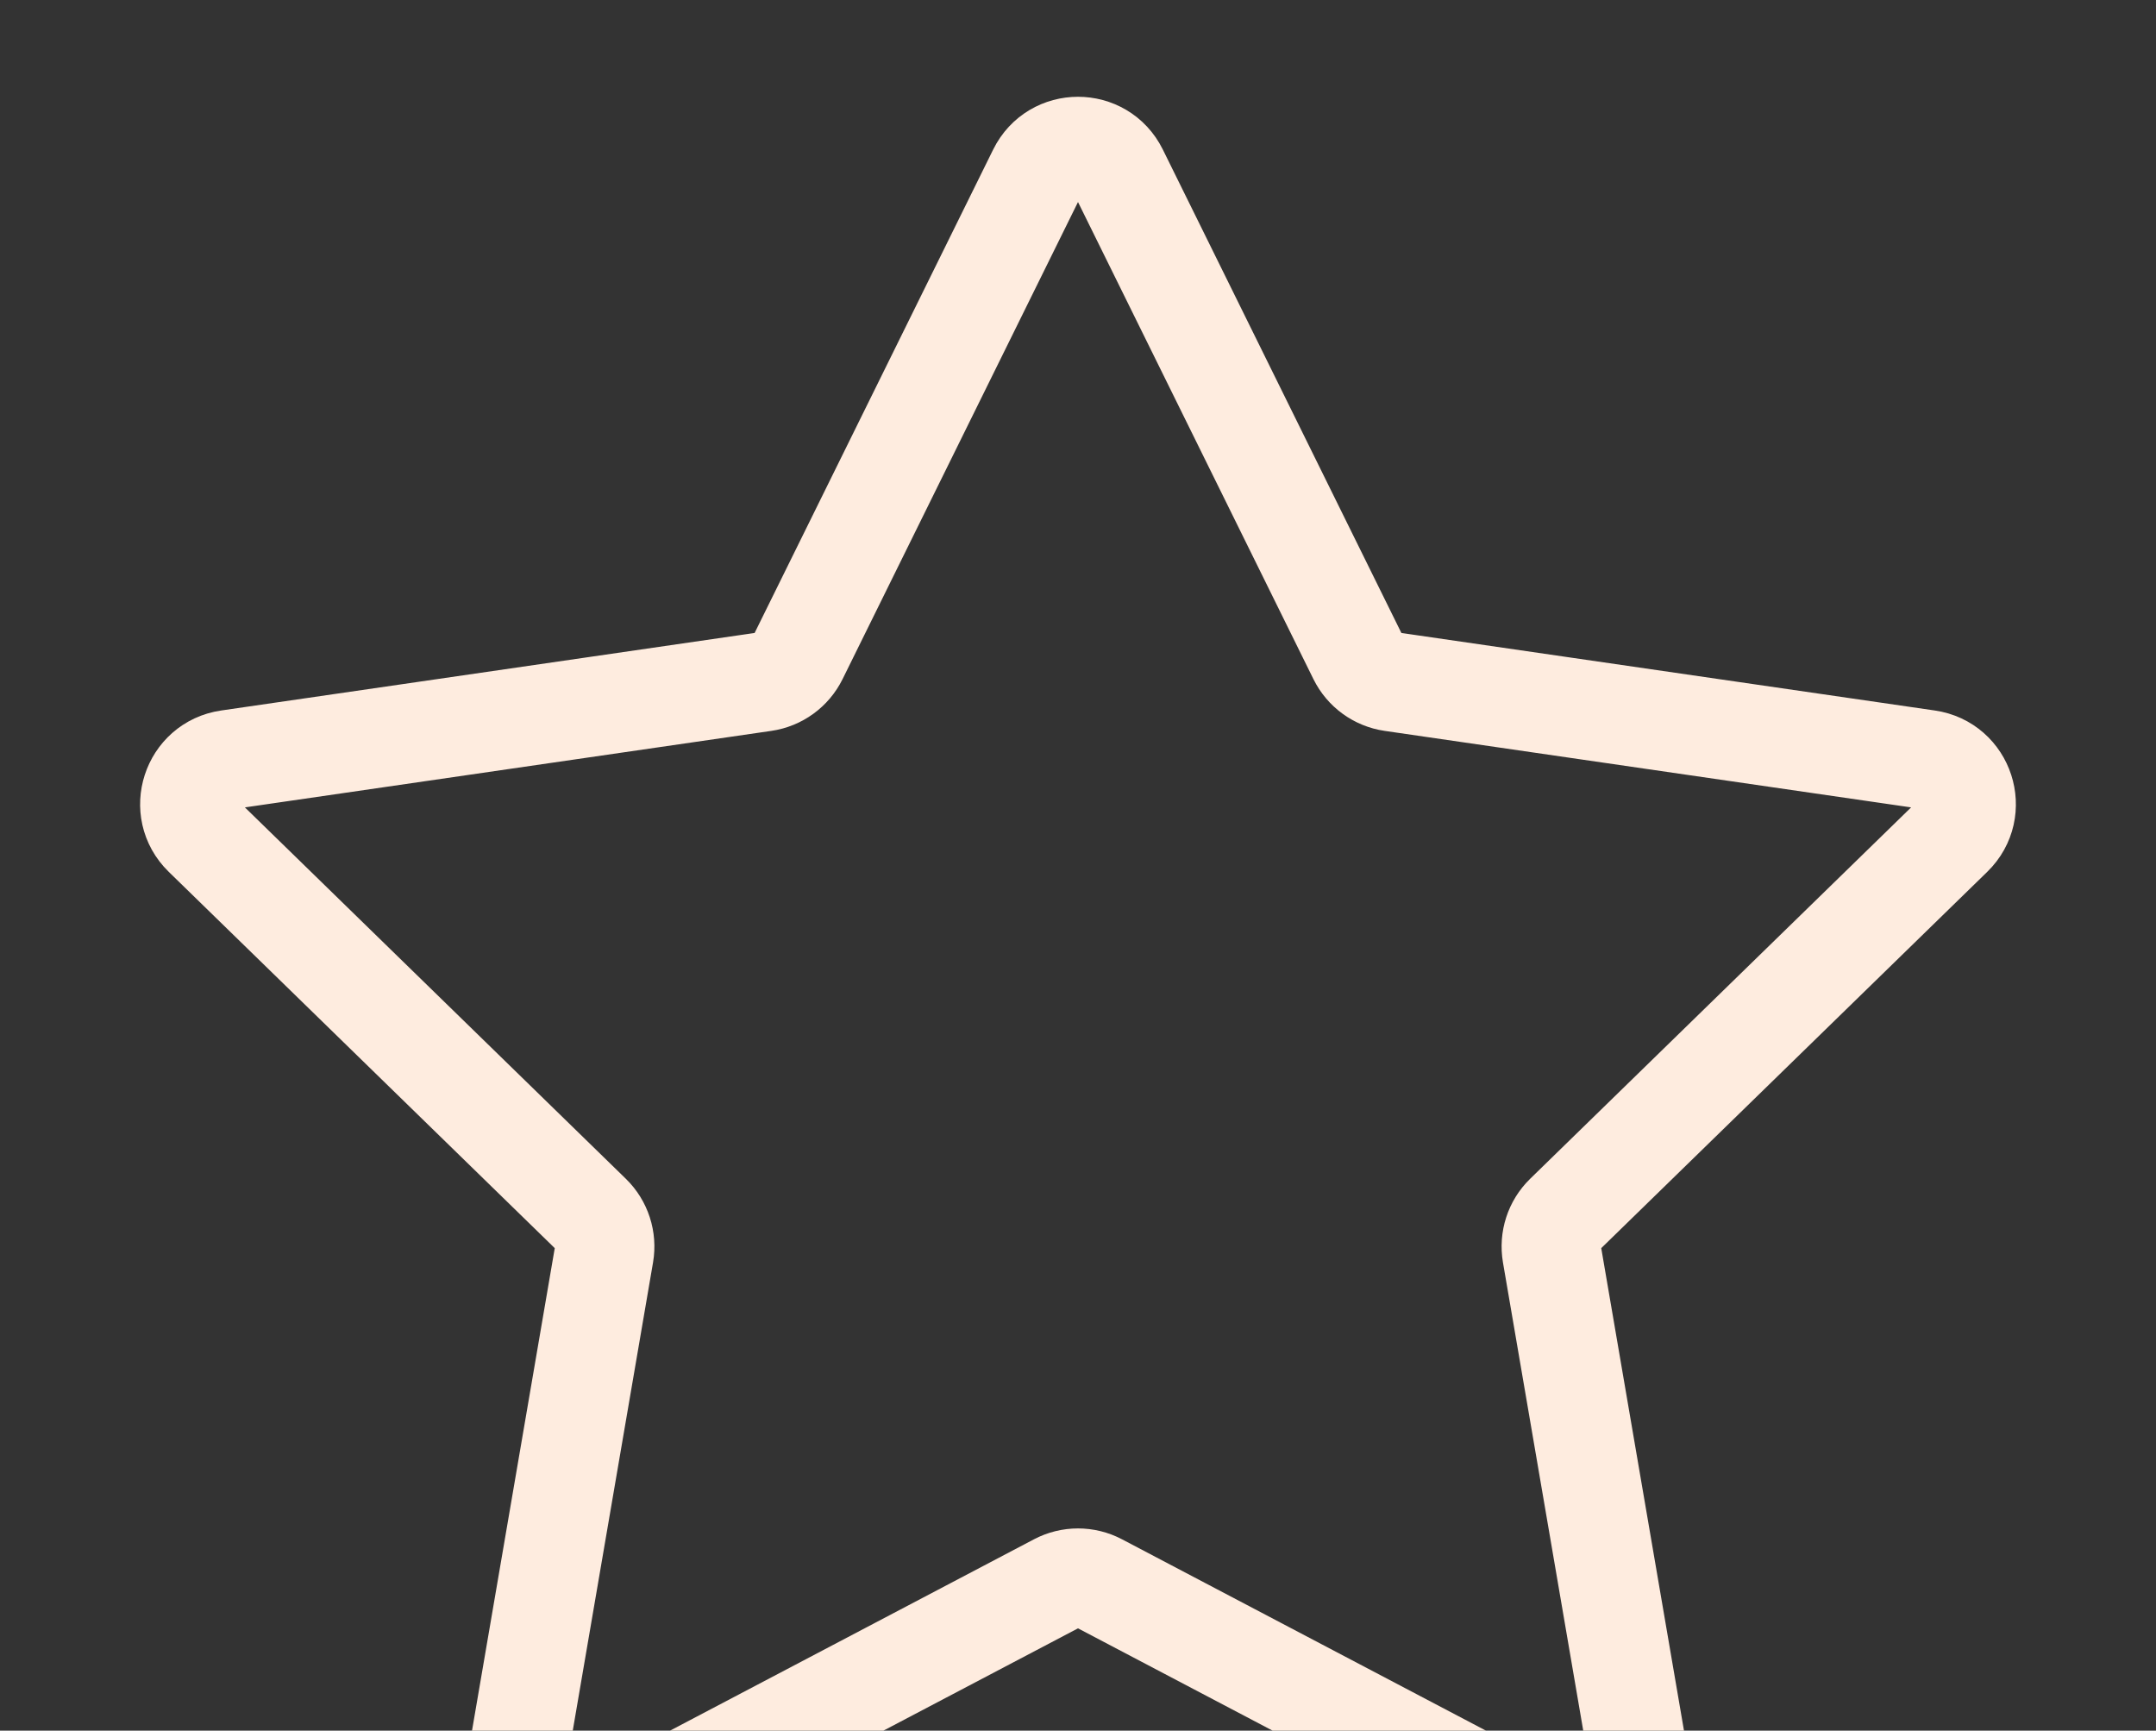 <?xml version="1.0" encoding="UTF-8"?> <svg xmlns="http://www.w3.org/2000/svg" width="152" height="122" viewBox="0 0 152 122" fill="none"><rect x="0" y="0" width="152" height="122" fill="#333333" stroke="none"/><path d="M73.16 12.088C74.322 9.734 77.678 9.734 78.84 12.088L95.738 46.327C96.199 47.262 97.091 47.909 98.122 48.059L135.907 53.55C138.505 53.927 139.542 57.119 137.662 58.951L110.321 85.603C109.574 86.33 109.234 87.378 109.41 88.406L115.864 126.038C116.308 128.625 113.593 130.598 111.27 129.376L77.474 111.609C76.551 111.124 75.449 111.124 74.526 111.609L40.73 129.376C38.407 130.598 35.692 128.625 36.136 126.038L42.59 88.406C42.766 87.378 42.426 86.33 41.679 85.603L14.338 58.951C12.458 57.119 13.495 53.927 16.093 53.55L53.878 48.059C54.909 47.909 55.801 47.262 56.262 46.327L73.16 12.088Z" stroke="#FEECDF" stroke-width="7"></path></svg> 